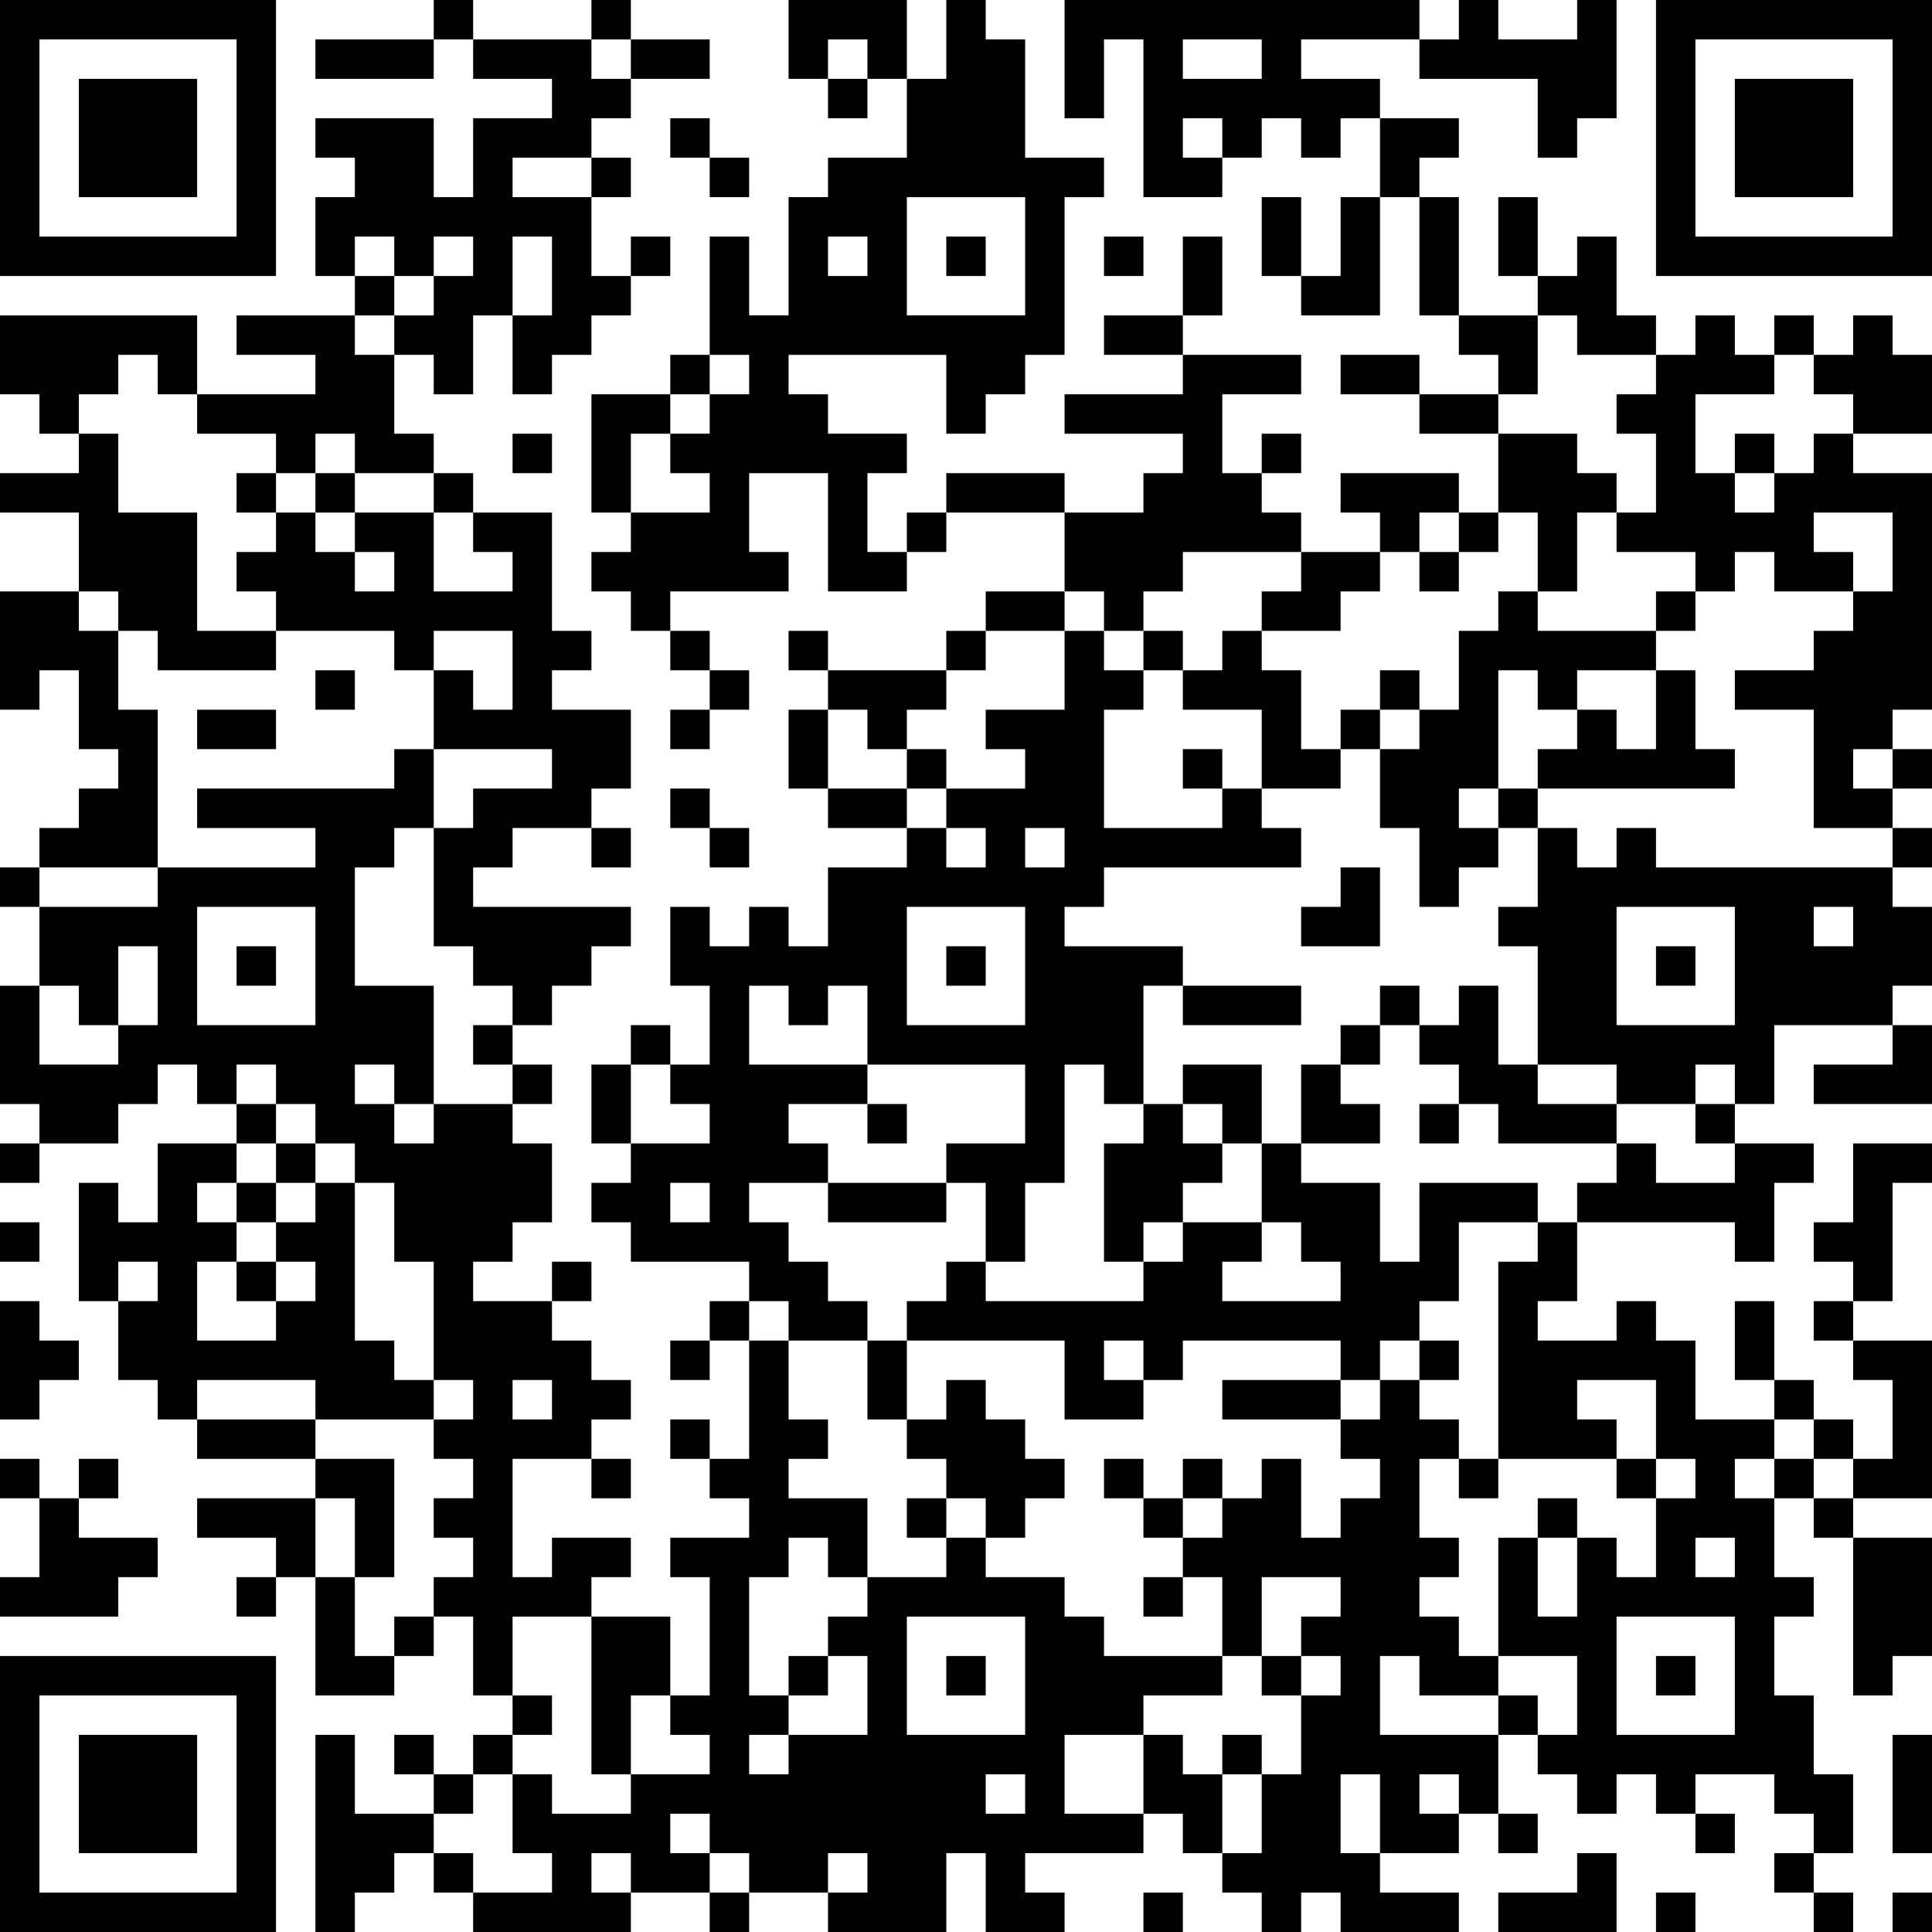 <?xml version="1.0" encoding="utf-8"?>
<!-- Generator: Adobe Illustrator 27.7.0, SVG Export Plug-In . SVG Version: 6.00 Build 0)  -->
<svg version="1.1" id="Layer_1" xmlns="http://www.w3.org/2000/svg" xmlns:xlink="http://www.w3.org/1999/xlink" x="0px" y="0px"
	 viewBox="0 0 245 245" style="enable-background:new 0 0 245 245;" xml:space="preserve">
<g>
	<polygon points="200,80 195,80 195,75 190,75 190,80 185,80 185,85 185,90 180,90 180,95 175,95 175,100 175,105 180,105 180,110 
		180,115 185,115 185,110 190,110 190,105 185,105 185,100 190,100 190,95 190,90 190,85 195,85 195,90 200,90 200,85 205,85 
		210,85 210,80 205,80 	"/>
	<polygon points="155,130 160,130 165,130 165,125 160,125 155,125 150,125 150,130 	"/>
	<polygon points="170,100 170,95 165,95 165,90 165,85 160,85 160,80 155,80 155,85 150,85 150,90 155,90 160,90 160,95 160,100 
		165,100 	"/>
	<rect x="170" y="90" width="5" height="5"/>
	<rect x="180" y="170" width="5" height="5"/>
	<rect x="195" y="190" width="5" height="5"/>
	<rect x="225" y="40" width="5" height="5"/>
	<polygon points="240,40 235,40 235,45 230,45 230,50 235,50 235,55 240,55 245,55 245,50 245,45 240,45 	"/>
	<polygon points="195,25 190,25 190,30 190,35 195,35 195,30 	"/>
	<rect x="220" y="55" width="5" height="5"/>
	<polygon points="185,30 185,25 180,25 180,30 180,35 180,40 185,40 185,35 	"/>
	<path d="M170,10h-5V5h5h5h5V0h-5h-5h-5h-5h-5h-5h-5h-5h-5v5v5v5h5v-5V5h5v5v5v5v5h5h5v-5h-5v-5h5v5h5v-5h5v5h5v-5h5v-5H170z
		 M155,10h-5V5h5h5v5H155z"/>
	<polygon points="185,20 185,15 180,15 175,15 175,20 175,25 180,25 180,20 	"/>
	<polygon points="140,80 145,80 145,75 150,75 150,70 155,70 160,70 165,70 165,65 160,65 160,60 155,60 155,55 155,50 160,50 
		165,50 165,45 160,45 155,45 150,45 150,50 145,50 140,50 135,50 135,55 140,55 145,55 150,55 150,60 145,60 145,65 140,65 135,65 
		135,70 135,75 140,75 	"/>
	<polygon points="110,95 115,95 115,90 120,90 120,85 115,85 110,85 105,85 105,90 110,90 	"/>
	<rect x="115" y="95" width="5" height="5"/>
	<polygon points="160,75 160,80 165,80 170,80 170,75 175,75 175,70 170,70 165,70 165,75 	"/>
	<rect x="175" y="85" width="5" height="5"/>
	<rect x="180" y="140" width="5" height="5"/>
	<polygon points="180,220 175,220 175,215 175,210 180,210 180,215 185,215 190,215 190,210 185,210 185,205 180,205 180,200 
		185,200 185,195 180,195 180,190 180,185 185,185 185,180 180,180 180,175 175,175 175,180 170,180 170,185 175,185 175,190 
		170,190 170,195 165,195 165,190 165,185 160,185 160,190 155,190 155,195 150,195 150,200 155,200 155,205 155,210 160,210 
		160,205 160,200 165,200 170,200 170,205 165,205 165,210 170,210 170,215 165,215 165,220 165,225 160,225 160,230 160,235 
		155,235 155,240 160,240 160,245 165,245 165,240 170,240 170,245 175,245 180,245 185,245 185,240 180,240 175,240 175,235 
		170,235 170,230 170,225 175,225 175,230 175,235 180,235 185,235 185,230 180,230 180,225 185,225 185,230 190,230 190,225 
		190,220 185,220 	"/>
	<polygon points="75,215 75,220 75,225 80,225 80,220 80,215 85,215 85,210 85,205 80,205 75,205 75,210 	"/>
	<polygon points="195,70 195,75 200,75 200,70 200,65 205,65 205,60 200,60 200,55 195,55 190,55 190,60 190,65 195,65 	"/>
	<rect x="100" y="210" width="5" height="5"/>
	<rect x="120" y="210" width="5" height="5"/>
	<polygon points="110,180 115,180 115,175 115,170 110,170 110,175 	"/>
	<polygon points="130,190 135,190 135,185 130,185 130,180 125,180 125,175 120,175 120,180 115,180 115,185 120,185 120,190 
		125,190 125,195 130,195 	"/>
	<rect x="160" y="210" width="5" height="5"/>
	<polygon points="155,145 160,145 160,140 160,135 155,135 150,135 150,140 155,140 	"/>
	<rect x="110" y="140" width="5" height="5"/>
	<polygon points="110,155 115,155 120,155 120,150 115,150 110,150 105,150 105,155 	"/>
	<rect x="185" y="185" width="5" height="5"/>
	<rect x="115" y="190" width="5" height="5"/>
	<polygon points="140,145 140,150 140,155 140,160 145,160 145,155 150,155 150,150 155,150 155,145 150,145 150,140 145,140 
		145,145 	"/>
	<polygon points="165,175 160,175 155,175 155,180 160,180 165,180 170,180 170,175 	"/>
	<rect x="150" y="185" width="5" height="5"/>
	<rect x="140" y="185" width="5" height="5"/>
	<rect x="145" y="200" width="5" height="5"/>
	<rect x="145" y="190" width="5" height="5"/>
	<path d="M110,65v-5h5v-5h-5h-5v-5h-5v-5h5h5h5h5v5v5h5v-5h5v-5h5v-5v-5v-5v-5h5v-5h-5h-5v-5v-5V5h-5V0h-5v5v5h-5v5v5h-5h-5v5h-5v5
		v5v5h-5v-5v-5h-5v5v5v5h5v5h-5v5h-5v5h5v5h-5h-5v5h-5v5h5v5h5v-5h5h5h5v-5h-5v-5v-5h5h5v5v5v5h5h5v-5h-5V65z M120,25h5h5v5v5v5h-5
		h-5h-5v-5v-5v-5H120z M105,30h5v5h-5V30z"/>
	<polygon points="240,160 240,155 240,150 245,150 245,145 240,145 235,145 235,150 235,155 230,155 230,160 235,160 235,165 
		240,165 	"/>
	<rect x="225" y="175" width="5" height="5"/>
	<rect x="230" y="165" width="5" height="5"/>
	<polygon points="235,205 235,210 235,215 240,215 240,210 245,210 245,205 245,200 245,195 240,195 235,195 235,200 	"/>
	<polygon points="240,190 245,190 245,185 245,180 245,175 245,170 240,170 235,170 235,175 240,175 240,180 240,185 235,185 
		235,190 	"/>
	<rect x="240" y="240" width="5" height="5"/>
	<polygon points="200,240 195,240 190,240 190,245 195,245 200,245 205,245 205,240 205,235 200,235 	"/>
	<rect x="210" y="240" width="5" height="5"/>
	<polygon points="240,225 240,230 240,235 245,235 245,230 245,225 245,220 240,220 	"/>
	<rect x="145" y="240" width="5" height="5"/>
	<polygon points="225,165 220,165 220,170 220,175 225,175 225,170 	"/>
	<rect x="240" y="105" width="5" height="5"/>
	<rect x="240" y="95" width="5" height="5"/>
	<polygon points="235,135 230,135 230,140 235,140 240,140 245,140 245,135 245,130 240,130 240,135 	"/>
	<polygon points="50,230 45,230 45,225 45,220 40,220 40,225 40,230 40,235 40,240 40,245 45,245 45,240 50,240 50,235 55,235 
		55,230 	"/>
	<rect x="50" y="220" width="5" height="5"/>
	<rect x="30" y="200" width="5" height="5"/>
	<rect y="110" width="5" height="5"/>
	<rect y="145" width="5" height="5"/>
	<rect x="215" y="230" width="5" height="5"/>
	<rect x="225" y="235" width="5" height="5"/>
	<rect x="230" y="190" width="5" height="5"/>
	<rect x="230" y="240" width="5" height="5"/>
	<rect x="190" y="230" width="5" height="5"/>
	<rect x="90" y="240" width="5" height="5"/>
	<rect y="155" width="5" height="5"/>
	<polygon points="5,175 10,175 10,170 5,170 5,165 0,165 0,170 0,175 0,180 5,180 	"/>
	<polygon points="20,25 25,25 25,20 25,15 25,10 20,10 15,10 10,10 10,15 10,20 10,25 15,25 	"/>
	<rect x="85" y="15" width="5" height="5"/>
	<path d="M10,35h5h5h5h5h5v-5v-5v-5v-5v-5V5V0h-5h-5h-5h-5h-5H5H0v5v5v5v5v5v5v5h5H10z M5,25v-5v-5v-5V5h5h5h5h5h5v5v5v5v5v5h-5h-5
		h-5h-5H5V25z"/>
	<rect y="185" width="5" height="5"/>
	<rect x="10" y="185" width="5" height="5"/>
	<polygon points="10,205 15,205 15,200 20,200 20,195 15,195 10,195 10,190 5,190 5,195 5,200 0,200 0,205 5,205 	"/>
	<polygon points="15,220 10,220 10,225 10,230 10,235 15,235 20,235 25,235 25,230 25,225 25,220 20,220 	"/>
	<path d="M25,210h-5h-5h-5H5H0v5v5v5v5v5v5v5h5h5h5h5h5h5h5v-5v-5v-5v-5v-5v-5v-5h-5H25z M30,220v5v5v5v5h-5h-5h-5h-5H5v-5v-5v-5v-5
		v-5h5h5h5h5h5V220z"/>
	<rect x="90" y="20" width="5" height="5"/>
	<polygon points="130,60 125,60 120,60 120,65 125,65 130,65 135,65 135,60 	"/>
	<rect x="115" y="65" width="5" height="5"/>
	<polygon points="80,55 85,55 85,50 80,50 75,50 75,55 75,60 75,65 80,65 80,60 	"/>
	<rect x="85" y="45" width="5" height="5"/>
	<polygon points="170,30 170,35 165,35 165,40 170,40 175,40 175,35 175,30 175,25 170,25 	"/>
	<polygon points="185,10 190,10 195,10 195,15 195,20 200,20 200,15 205,15 205,10 205,5 205,0 200,0 200,5 195,5 190,5 190,0 
		185,0 185,5 180,5 180,10 	"/>
	<rect x="160" y="55" width="5" height="5"/>
	<polygon points="145,40 140,40 140,45 145,45 150,45 150,40 	"/>
	<polygon points="155,35 155,30 150,30 150,35 150,40 155,40 	"/>
	<polygon points="165,25 160,25 160,30 160,35 165,35 165,30 	"/>
	<polygon points="175,45 170,45 170,50 175,50 180,50 180,45 	"/>
	<polygon points="185,50 180,50 180,55 185,55 190,55 190,50 	"/>
	<rect x="85" y="180" width="5" height="5"/>
	<rect x="85" y="170" width="5" height="5"/>
	<rect x="90" y="165" width="5" height="5"/>
	<rect x="65" y="135" width="5" height="5"/>
	<rect x="75" y="185" width="5" height="5"/>
	<rect x="70" y="160" width="5" height="5"/>
	<rect x="100" y="80" width="5" height="5"/>
	<rect x="90" y="85" width="5" height="5"/>
	<rect x="85" y="90" width="5" height="5"/>
	<rect x="80" y="130" width="5" height="5"/>
	<rect x="55" width="5" height="5"/>
	<rect x="75" width="5" height="5"/>
	<polygon points="85,10 90,10 90,5 85,5 80,5 80,10 	"/>
	<polygon points="45,5 40,5 40,10 45,10 50,10 55,10 55,5 50,5 	"/>
	<rect x="85" y="80" width="5" height="5"/>
	<rect x="75" y="105" width="5" height="5"/>
	<rect x="75" y="20" width="5" height="5"/>
	<rect x="80" y="30" width="5" height="5"/>
	<polygon points="115,0 110,0 105,0 100,0 100,5 100,10 105,10 105,5 110,5 110,10 115,10 115,5 	"/>
	<rect x="105" y="10" width="5" height="5"/>
	<rect x="120" y="30" width="5" height="5"/>
	<polygon points="30,55 35,55 35,60 40,60 40,55 45,55 45,60 50,60 55,60 55,55 50,55 50,50 50,45 45,45 45,40 40,40 35,40 30,40 
		30,45 35,45 40,45 40,50 35,50 30,50 25,50 25,55 	"/>
	<rect x="45" y="35" width="5" height="5"/>
	<polygon points="15,50 15,45 20,45 20,50 25,50 25,45 25,40 20,40 15,40 10,40 5,40 0,40 0,45 0,50 5,50 5,55 10,55 10,50 	"/>
	<polygon points="50,30 50,35 55,35 55,30 60,30 60,35 55,35 55,40 50,40 50,45 55,45 55,50 60,50 60,45 60,40 65,40 65,35 65,30 
		70,30 70,35 70,40 65,40 65,45 65,50 70,50 70,45 75,45 75,40 80,40 80,35 75,35 75,30 75,25 70,25 65,25 65,20 70,20 75,20 75,15 
		80,15 80,10 75,10 75,5 70,5 65,5 60,5 60,10 65,10 70,10 70,15 65,15 60,15 60,20 60,25 55,25 55,20 55,15 50,15 45,15 40,15 
		40,20 45,20 45,25 40,25 40,30 40,35 45,35 45,30 	"/>
	<rect x="30" y="140" width="5" height="5"/>
	<polygon points="15,110 20,110 20,105 20,100 20,95 20,90 15,90 15,85 15,80 10,80 10,75 5,75 0,75 0,80 0,85 0,90 5,90 5,85 
		10,85 10,90 10,95 15,95 15,100 10,100 10,105 5,105 5,110 10,110 	"/>
	<rect x="30" y="120" width="5" height="5"/>
	<polygon points="30,175 35,175 40,175 40,180 45,180 50,180 55,180 55,175 50,175 50,170 45,170 45,165 45,160 45,155 45,150 
		40,150 40,155 35,155 35,160 40,160 40,165 35,165 35,170 30,170 25,170 25,165 25,160 30,160 30,155 25,155 25,150 30,150 30,145 
		25,145 20,145 20,150 20,155 15,155 15,150 10,150 10,155 10,160 10,165 15,165 15,160 20,160 20,165 15,165 15,170 15,175 20,175 
		20,180 25,180 25,175 	"/>
	<rect x="30" y="150" width="5" height="5"/>
	<rect x="35" y="145" width="5" height="5"/>
	<polygon points="65,70 65,75 60,75 55,75 55,70 55,65 50,65 45,65 45,70 50,70 50,75 45,75 45,70 40,70 40,65 35,65 35,70 30,70 
		30,75 35,75 35,80 40,80 45,80 50,80 50,85 55,85 55,80 60,80 65,80 65,85 65,90 60,90 60,85 55,85 55,90 55,95 60,95 65,95 70,95 
		70,100 65,100 60,100 60,105 55,105 55,110 55,115 55,120 60,120 60,125 65,125 65,130 70,130 70,125 75,125 75,120 80,120 80,115 
		75,115 70,115 65,115 60,115 60,110 65,110 65,105 70,105 75,105 75,100 80,100 80,95 80,90 75,90 70,90 70,85 75,85 75,80 70,80 
		70,75 70,70 70,65 65,65 60,65 60,70 	"/>
	<rect x="55" y="60" width="5" height="5"/>
	<polygon points="25,90 25,95 30,95 35,95 35,90 30,90 	"/>
	<rect x="60" y="130" width="5" height="5"/>
	<polygon points="230,60 225,60 225,65 220,65 220,60 215,60 215,55 215,50 220,50 225,50 225,45 220,45 220,40 215,40 215,45 
		210,45 210,50 205,50 205,55 210,55 210,60 210,65 205,65 205,70 210,70 215,70 215,75 220,75 220,70 225,70 225,75 230,75 235,75 
		235,70 230,70 230,65 235,65 240,65 240,70 240,75 235,75 235,80 230,80 230,85 225,85 220,85 220,90 225,90 230,90 230,95 
		230,100 230,105 235,105 240,105 240,100 235,100 235,95 240,95 240,90 245,90 245,85 245,80 245,75 245,70 245,65 245,60 240,60 
		235,60 235,55 230,55 	"/>
	<path d="M195,160h-5v5v5v5v5v5h5h5h5v-5h-5v-5h5h5v5v5h5v5h-5v5v5h-5v-5h-5v5v5h-5v-5v-5h-5v5v5v5h5h5v5v5h-5v5h5v5h5v-5h5v5h5v-5
		h5h5v5h5v5h5v-5v-5h-5v-5v-5h-5v-5v-5h5v-5h-5v-5v-5h-5v-5h5v-5h-5h-5v-5v-5h-5v-5h-5v5h-5h-5v-5h5v-5v-5h-5V160z M220,210v5v5h-5
		h-5h-5v-5v-5v-5h5h5h5V210z M220,200h-5v-5h5V200z"/>
	<rect x="215" y="140" width="5" height="5"/>
	<polygon points="215,150 210,150 210,145 205,145 205,150 200,150 200,155 205,155 210,155 215,155 220,155 220,160 225,160 
		225,155 225,150 230,150 230,145 225,145 220,145 220,150 	"/>
	<path d="M240,0h-5h-5h-5h-5h-5h-5v5v5v5v5v5v5v5h5h5h5h5h5h5h5v-5v-5v-5v-5v-5V5V0H240z M240,10v5v5v5v5h-5h-5h-5h-5h-5v-5v-5v-5
		v-5V5h5h5h5h5h5V10z"/>
	<polygon points="225,10 220,10 220,15 220,20 220,25 225,25 230,25 235,25 235,20 235,15 235,10 230,10 	"/>
	<rect x="90" y="105" width="5" height="5"/>
	<rect x="140" y="30" width="5" height="5"/>
	<rect x="65" y="55" width="5" height="5"/>
	<rect x="85" y="100" width="5" height="5"/>
	<rect x="55" y="235" width="5" height="5"/>
	<rect x="65" y="215" width="5" height="5"/>
	<rect x="55" y="225" width="5" height="5"/>
	<rect x="60" y="220" width="5" height="5"/>
	<path d="M65,205h5h5v-5h5v-5h-5h-5v5h-5v-5v-5v-5h5h5v-5h5v-5h-5v-5h-5v-5h-5h-5v-5h5v-5h5v-5v-5h-5v-5h-5h-5v5h-5v-5h-5v-5h5v5h5
		v-5v-5v-5h-5h-5v-5v-5v-5h5v-5h5v-5v-5h-5v5h-5h-5h-5h-5h-5v5h5h5h5v5h-5h-5h-5h-5v5h-5h-5H5v5v5h5v5h5v-5v-5h5v5v5h-5v5h-5H5v-5
		v-5H0v5v5v5h5v5h5h5v-5h5v-5h5v5h5v-5h5v5h5v5h5v5h5v5v5h5v5v5v5h5v5h-5v5h5v5h-5v5h5v5h-5v5h5v5v5h5v-5V205z M30,130h-5v-5v-5v-5
		h5h5h5v5v5v5h-5H30z M65,175h5v5h-5V175z"/>
	<polygon points="45,195 45,200 50,200 50,195 50,190 50,185 45,185 40,185 40,190 45,190 	"/>
	<polygon points="35,180 30,180 25,180 25,185 30,185 35,185 40,185 40,180 	"/>
	<polygon points="40,190 35,190 30,190 25,190 25,195 30,195 35,195 35,200 40,200 40,195 	"/>
	<rect x="50" y="205" width="5" height="5"/>
	<polygon points="45,205 45,200 40,200 40,205 40,210 40,215 45,215 50,215 50,210 45,210 	"/>
	<rect x="225" y="185" width="5" height="5"/>
	<rect x="230" y="180" width="5" height="5"/>
	<polygon points="155,225 150,225 150,220 145,220 145,225 145,230 150,230 150,235 155,235 155,230 	"/>
	<path d="M135,230v-5v-5h5h5v-5h5h5v-5h-5h-5h-5v-5h-5v-5h-5h-5v-5h-5v5h-5h-5v5h-5v5h5v5v5h-5h-5v5h-5v-5h5v-5h-5v-5v-5v-5h5v-5h5
		v5h5v-5v-5h-5h-5v-5h5v-5h-5v-5v-5h-5v5v5v5h-5v5h5v5h-5h-5v5h5v5v5v5h-5v5h5v5h-5h-5v5h-5h-5v-5h-5v5v5h5v5h-5h-5v5h5h5h5h5v-5h-5
		v-5h5v5h5h5v-5h-5v-5h5v5h5v5h5h5v-5h5v5h-5v5h5h5h5v-5v-5h5v5v5h5h5v-5h-5v-5h5h5h5v-5h-5H135z M115,215v-5v-5h5h5h5v5v5v5h-5h-5
		h-5V215z M125,230v-5h5v5H125z"/>
	<rect x="190" y="215" width="5" height="5"/>
	<polygon points="190,130 190,125 185,125 185,130 180,130 180,135 185,135 185,140 190,140 190,145 195,145 200,145 205,145 
		205,140 200,140 195,140 195,135 190,135 	"/>
	<rect x="170" y="130" width="5" height="5"/>
	<polygon points="165,140 165,145 170,145 175,145 175,140 170,140 170,135 165,135 	"/>
	<rect x="175" y="125" width="5" height="5"/>
	<polygon points="160,150 160,155 165,155 165,160 170,160 170,165 165,165 160,165 155,165 155,160 160,160 160,155 155,155 
		150,155 150,160 145,160 145,165 140,165 135,165 130,165 125,165 125,160 120,160 120,165 115,165 115,170 120,170 125,170 
		130,170 135,170 135,175 135,180 140,180 145,180 145,175 140,175 140,170 145,170 145,175 150,175 150,170 155,170 160,170 
		165,170 170,170 170,175 175,175 175,170 180,170 180,165 185,165 185,160 185,155 190,155 195,155 195,150 190,150 185,150 
		180,150 180,155 180,160 175,160 175,155 175,150 170,150 165,150 165,145 160,145 	"/>
	<rect x="210" y="75" width="5" height="5"/>
	<polygon points="210,95 205,95 205,90 200,90 200,95 195,95 195,100 200,100 205,100 210,100 215,100 220,100 220,95 215,95 
		215,90 215,85 210,85 210,90 	"/>
	<rect x="190" y="100" width="5" height="5"/>
	<polygon points="170,115 165,115 165,120 170,120 175,120 175,115 175,110 170,110 	"/>
	<path d="M230,110h-5h-5h-5h-5v-5h-5v5h-5v-5h-5v5v5h-5v5h5v5v5v5h5h5v5h5h5v-5h5v5h5v-5v-5h5h5h5v-5h5v-5v-5h-5v-5h-5H230z
		 M215,130h-5h-5v-5v-5v-5h5h5h5v5v5v5H215z M235,120h-5v-5h5V120z"/>
	<rect x="210" y="120" width="5" height="5"/>
	<rect x="120" y="120" width="5" height="5"/>
	<path d="M100,170h5h5v-5h-5v-5h-5v-5h-5v-5h5h5v-5h-5v-5h5h5v-5h-5h-5h-5v-5v-5h5v5h5v-5h5v5v5h5h5h5h5v5v5h-5h-5v5h5v5v5h5v-5v-5
		h5v-5v-5v-5h5v5h5v-5v-5v-5h5v-5h-5h-5h-5v-5h5v-5h5h5h5h5h5v-5h-5v-5h-5v5h-5h-5h-5v-5v-5v-5h5v-5h-5v-5h-5v5v5h-5h-5v5h5v5h-5h-5
		v5h5v5h-5v-5h-5v5h-5h-5v5v5h-5v-5h-5v5h-5v-5h-5v5v5h5v5v5h-5v5h5v5h-5h-5v5h-5v5h5v5h5h5h5v5h5V170z M130,105h5v5h-5V105z
		 M120,115h5h5v5v5v5h-5h-5h-5v-5v-5v-5H120z M85,155v-5h5v5H85z"/>
	<rect x="145" y="80" width="5" height="5"/>
	<rect x="150" y="95" width="5" height="5"/>
	<rect x="155" y="220" width="5" height="5"/>
	<rect x="210" y="210" width="5" height="5"/>
	<rect x="205" y="185" width="5" height="5"/>
	<rect x="30" y="160" width="5" height="5"/>
	<rect x="30" y="60" width="5" height="5"/>
	<rect x="40" y="60" width="5" height="5"/>
	<polygon points="15,80 20,80 20,85 25,85 30,85 35,85 35,80 30,80 25,80 25,75 25,70 25,65 20,65 15,65 15,60 15,55 10,55 10,60 
		5,60 0,60 0,65 5,65 10,65 10,70 10,75 15,75 	"/>
	<rect x="40" y="85" width="5" height="5"/>
	<polygon points="135,80 135,75 130,75 125,75 125,80 130,80 	"/>
	<rect x="120" y="80" width="5" height="5"/>
	<polygon points="110,100 105,100 105,105 110,105 115,105 115,100 	"/>
	<polygon points="105,90 100,90 100,95 100,100 105,100 105,95 	"/>
	<polygon points="195,45 195,40 190,40 185,40 185,45 190,45 190,50 195,50 	"/>
	<polygon points="200,45 205,45 210,45 210,40 205,40 205,35 205,30 200,30 200,35 195,35 195,40 200,40 	"/>
	<rect x="185" y="65" width="5" height="5"/>
	<polygon points="180,65 185,65 185,60 180,60 175,60 170,60 170,65 175,65 175,70 180,70 	"/>
	<rect x="180" y="70" width="5" height="5"/>
	<polygon points="80,135 75,135 75,140 75,145 80,145 80,140 	"/>
</g>
</svg>
